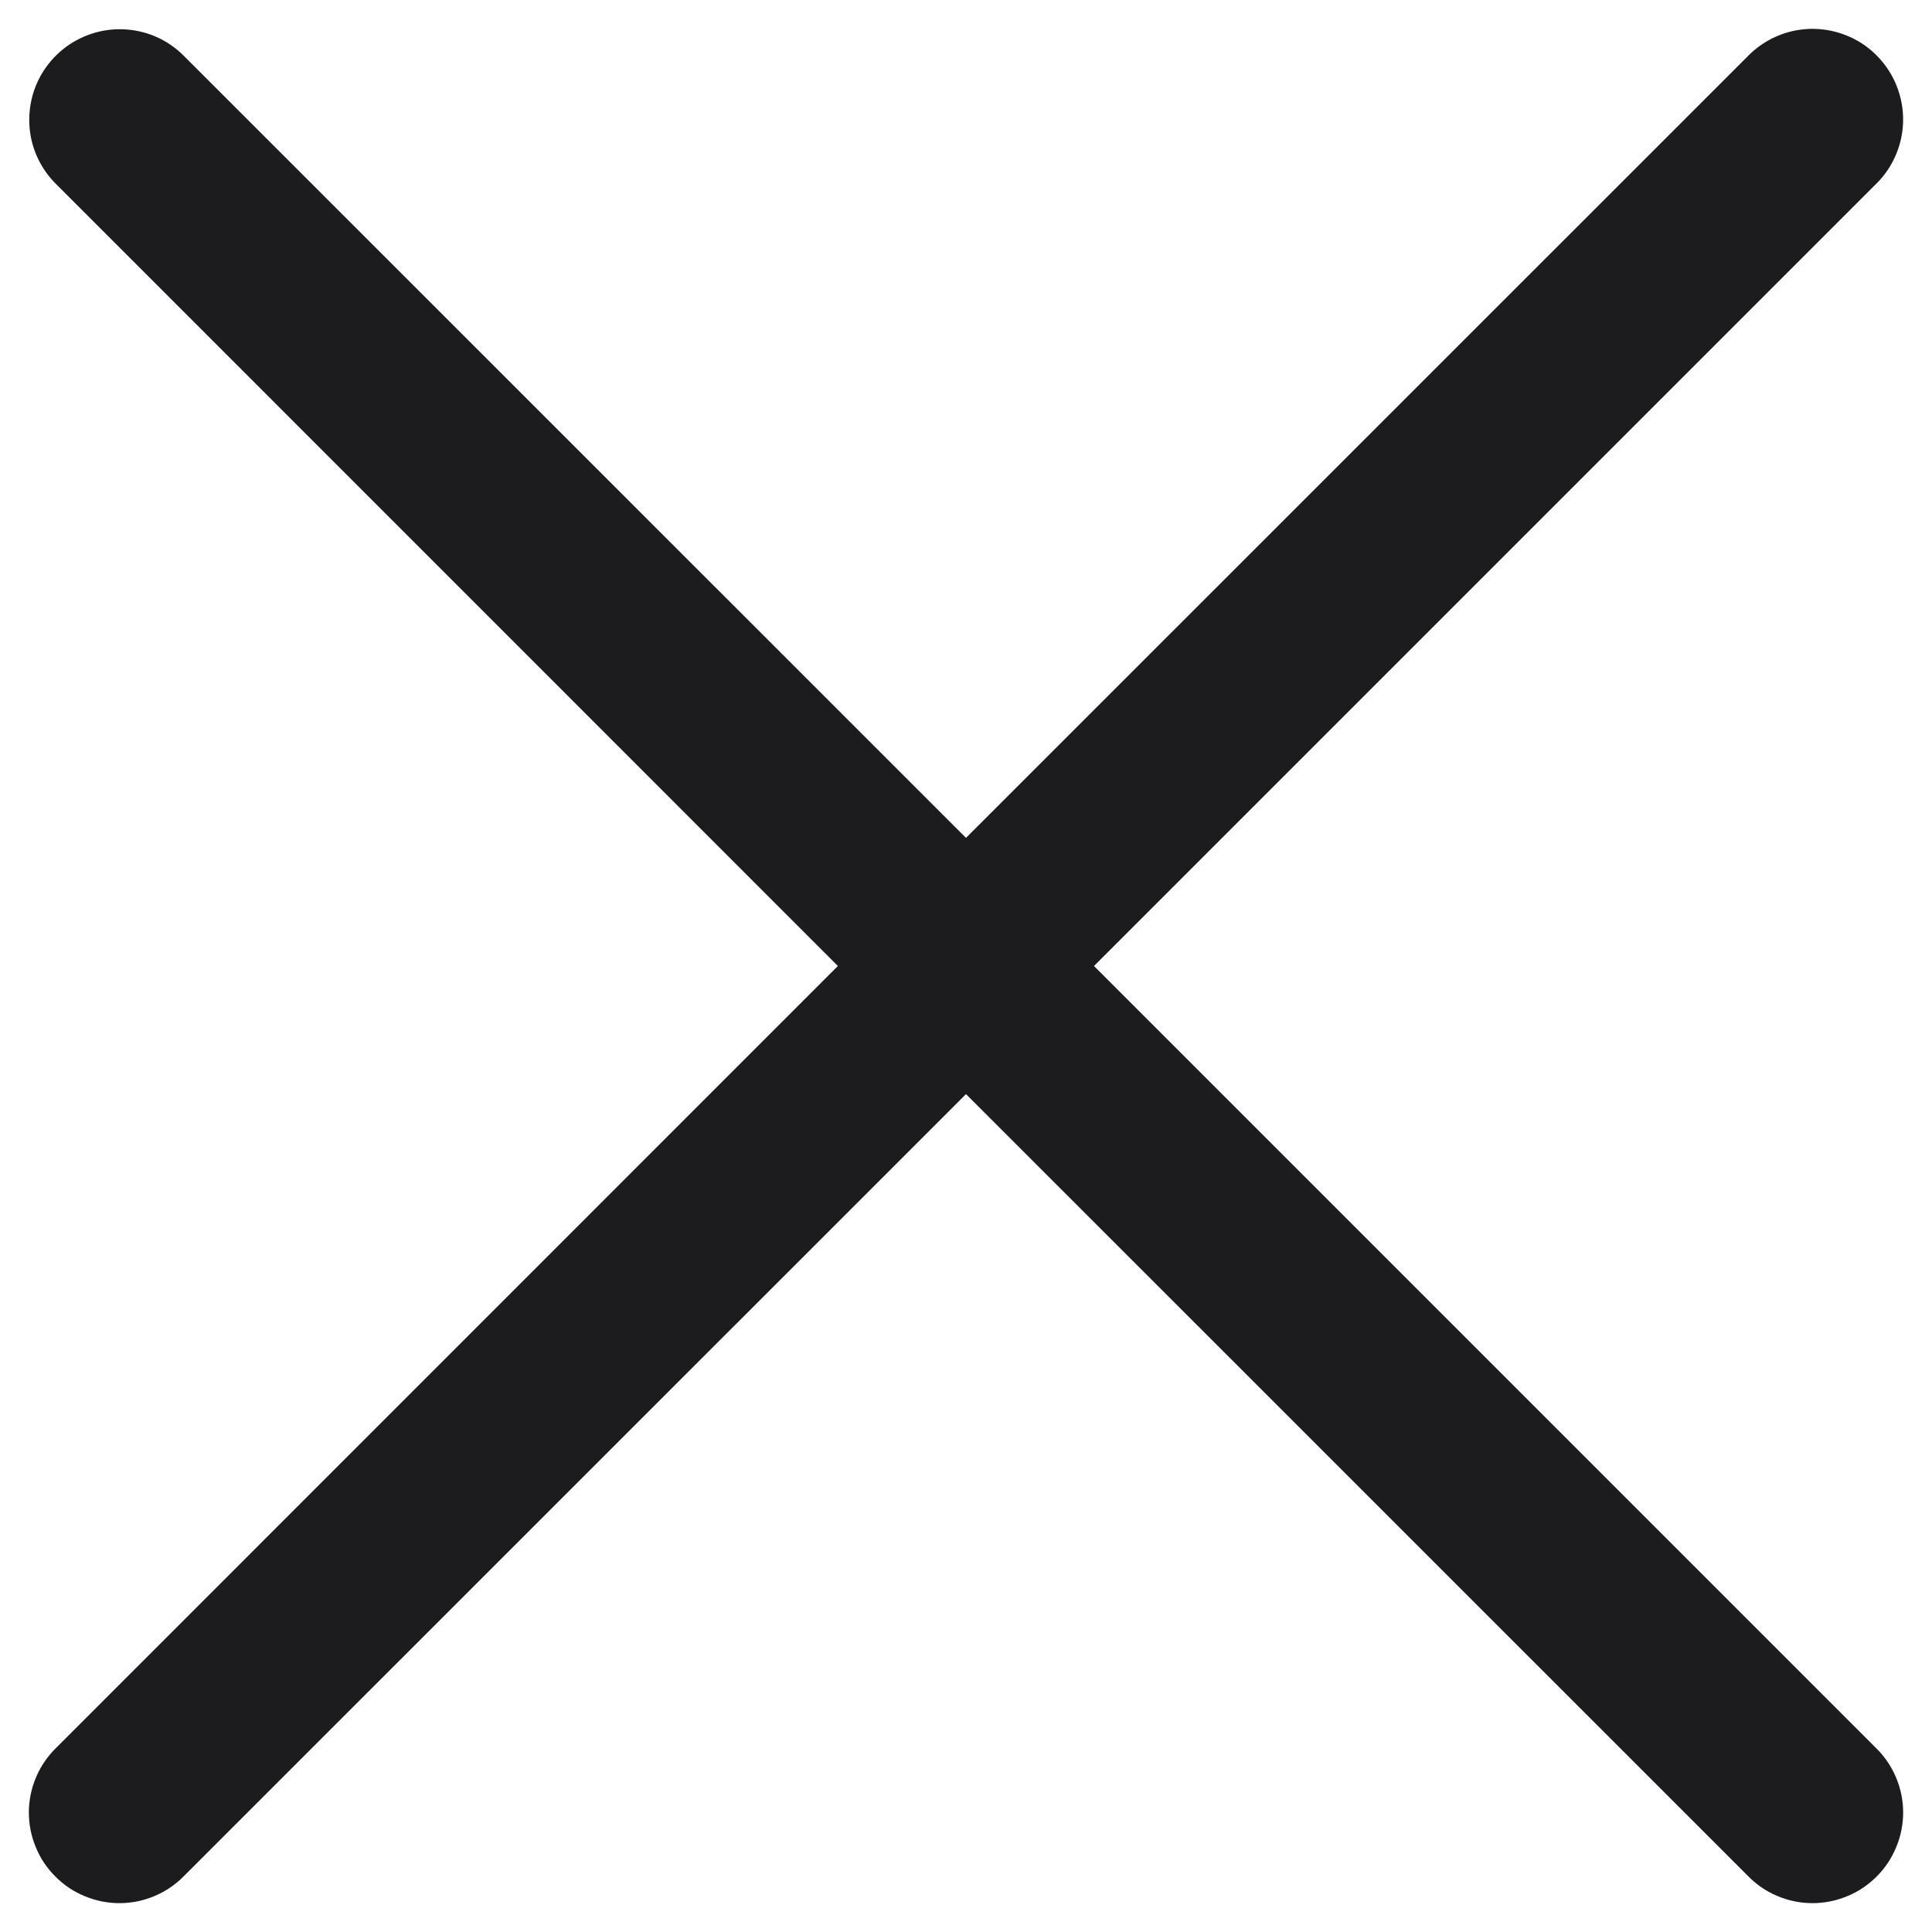 <svg width="16" height="16" viewBox="0 0 16 16" fill="none" xmlns="http://www.w3.org/2000/svg">
<path d="M14.993 0.239C14.795 0.244 14.607 0.327 14.47 0.47L8 6.939L1.53 0.47C1.46 0.398 1.377 0.34 1.284 0.301C1.192 0.262 1.092 0.242 0.992 0.242C0.843 0.242 0.697 0.287 0.573 0.37C0.449 0.454 0.353 0.572 0.297 0.71C0.241 0.849 0.228 1.001 0.258 1.147C0.289 1.293 0.363 1.426 0.47 1.53L6.939 8L0.47 14.47C0.398 14.539 0.34 14.622 0.301 14.713C0.261 14.805 0.24 14.903 0.239 15.003C0.238 15.103 0.257 15.202 0.295 15.294C0.332 15.387 0.388 15.471 0.459 15.541C0.529 15.612 0.613 15.668 0.706 15.705C0.798 15.743 0.897 15.762 0.997 15.761C1.097 15.76 1.195 15.739 1.287 15.699C1.378 15.66 1.461 15.602 1.53 15.53L8 9.061L14.47 15.53C14.539 15.602 14.621 15.66 14.713 15.699C14.805 15.739 14.903 15.76 15.003 15.761C15.103 15.762 15.202 15.743 15.294 15.705C15.387 15.668 15.47 15.612 15.541 15.541C15.612 15.471 15.667 15.387 15.705 15.294C15.743 15.202 15.762 15.103 15.761 15.003C15.76 14.903 15.739 14.805 15.699 14.713C15.66 14.622 15.602 14.539 15.53 14.47L9.06 8L15.53 1.53C15.639 1.426 15.714 1.29 15.745 1.142C15.776 0.994 15.761 0.841 15.703 0.701C15.645 0.561 15.546 0.443 15.42 0.36C15.293 0.278 15.144 0.236 14.993 0.239Z" fill="#1C1C1E"/>
</svg>
